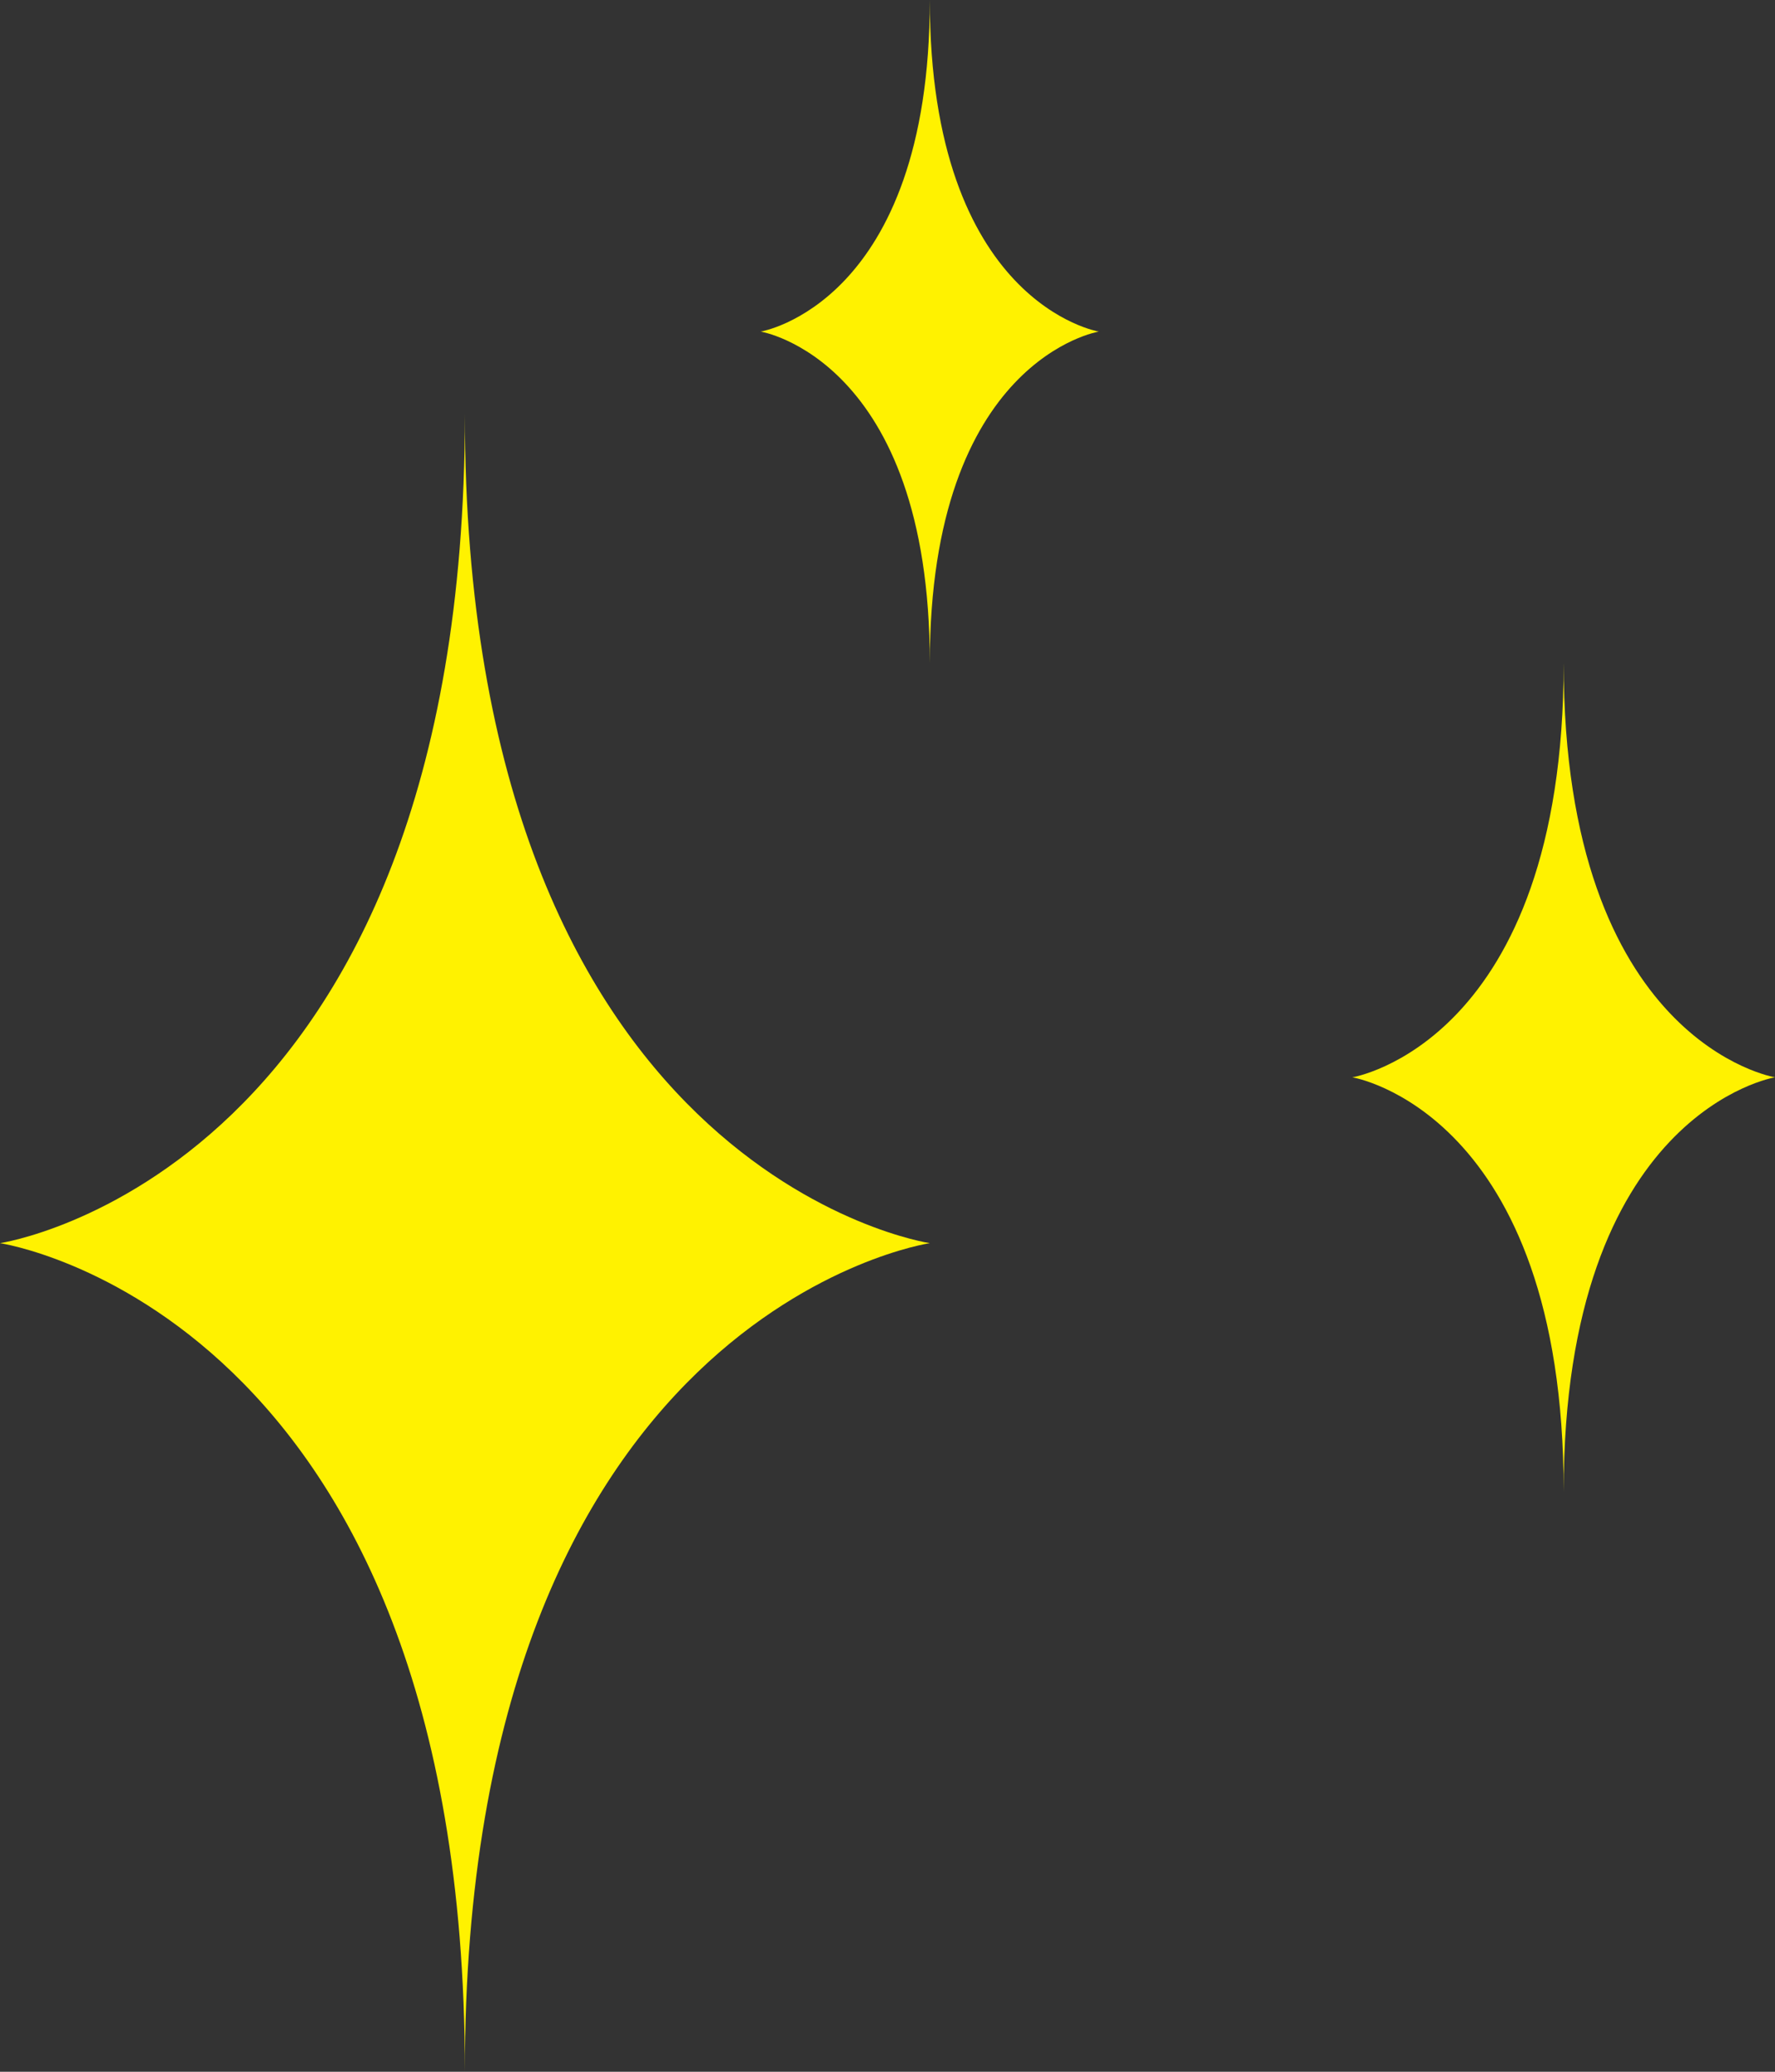 <svg xmlns="http://www.w3.org/2000/svg" aria-hidden="true" focusable="false" role="presentation" fill="none" viewBox="0 0 18 21"><rect x="0" y="0" width="18" height="21" fill="#333333" stroke="none"/><title>Sparkles</title>
			<path d="M0 12.601C0 12.601 4.714 13.296 4.714 21C4.714 13.296 9.429 12.601 9.429 12.601C9.429 12.601 4.714 11.904 4.714 4.2C4.714 11.904 0 12.601 0 12.601Z" fill="#fff200"></path>
			<path d="M7.714 3.361C7.714 3.361 9.429 3.64 9.429 6.72C9.429 3.64 11.143 3.361 11.143 3.361C11.143 3.361 9.429 3.08 9.429 0C9.429 3.08 7.714 3.361 7.714 3.361Z" fill="#fff200"></path>
			<path d="M13.714 10.92C13.714 10.92 15.857 11.27 15.857 15.12C15.857 11.27 18 10.92 18 10.92C18 10.92 15.857 10.571 15.857 6.72C15.857 10.571 13.714 10.92 13.714 10.92Z" fill="#fff200"></path>
		</svg>